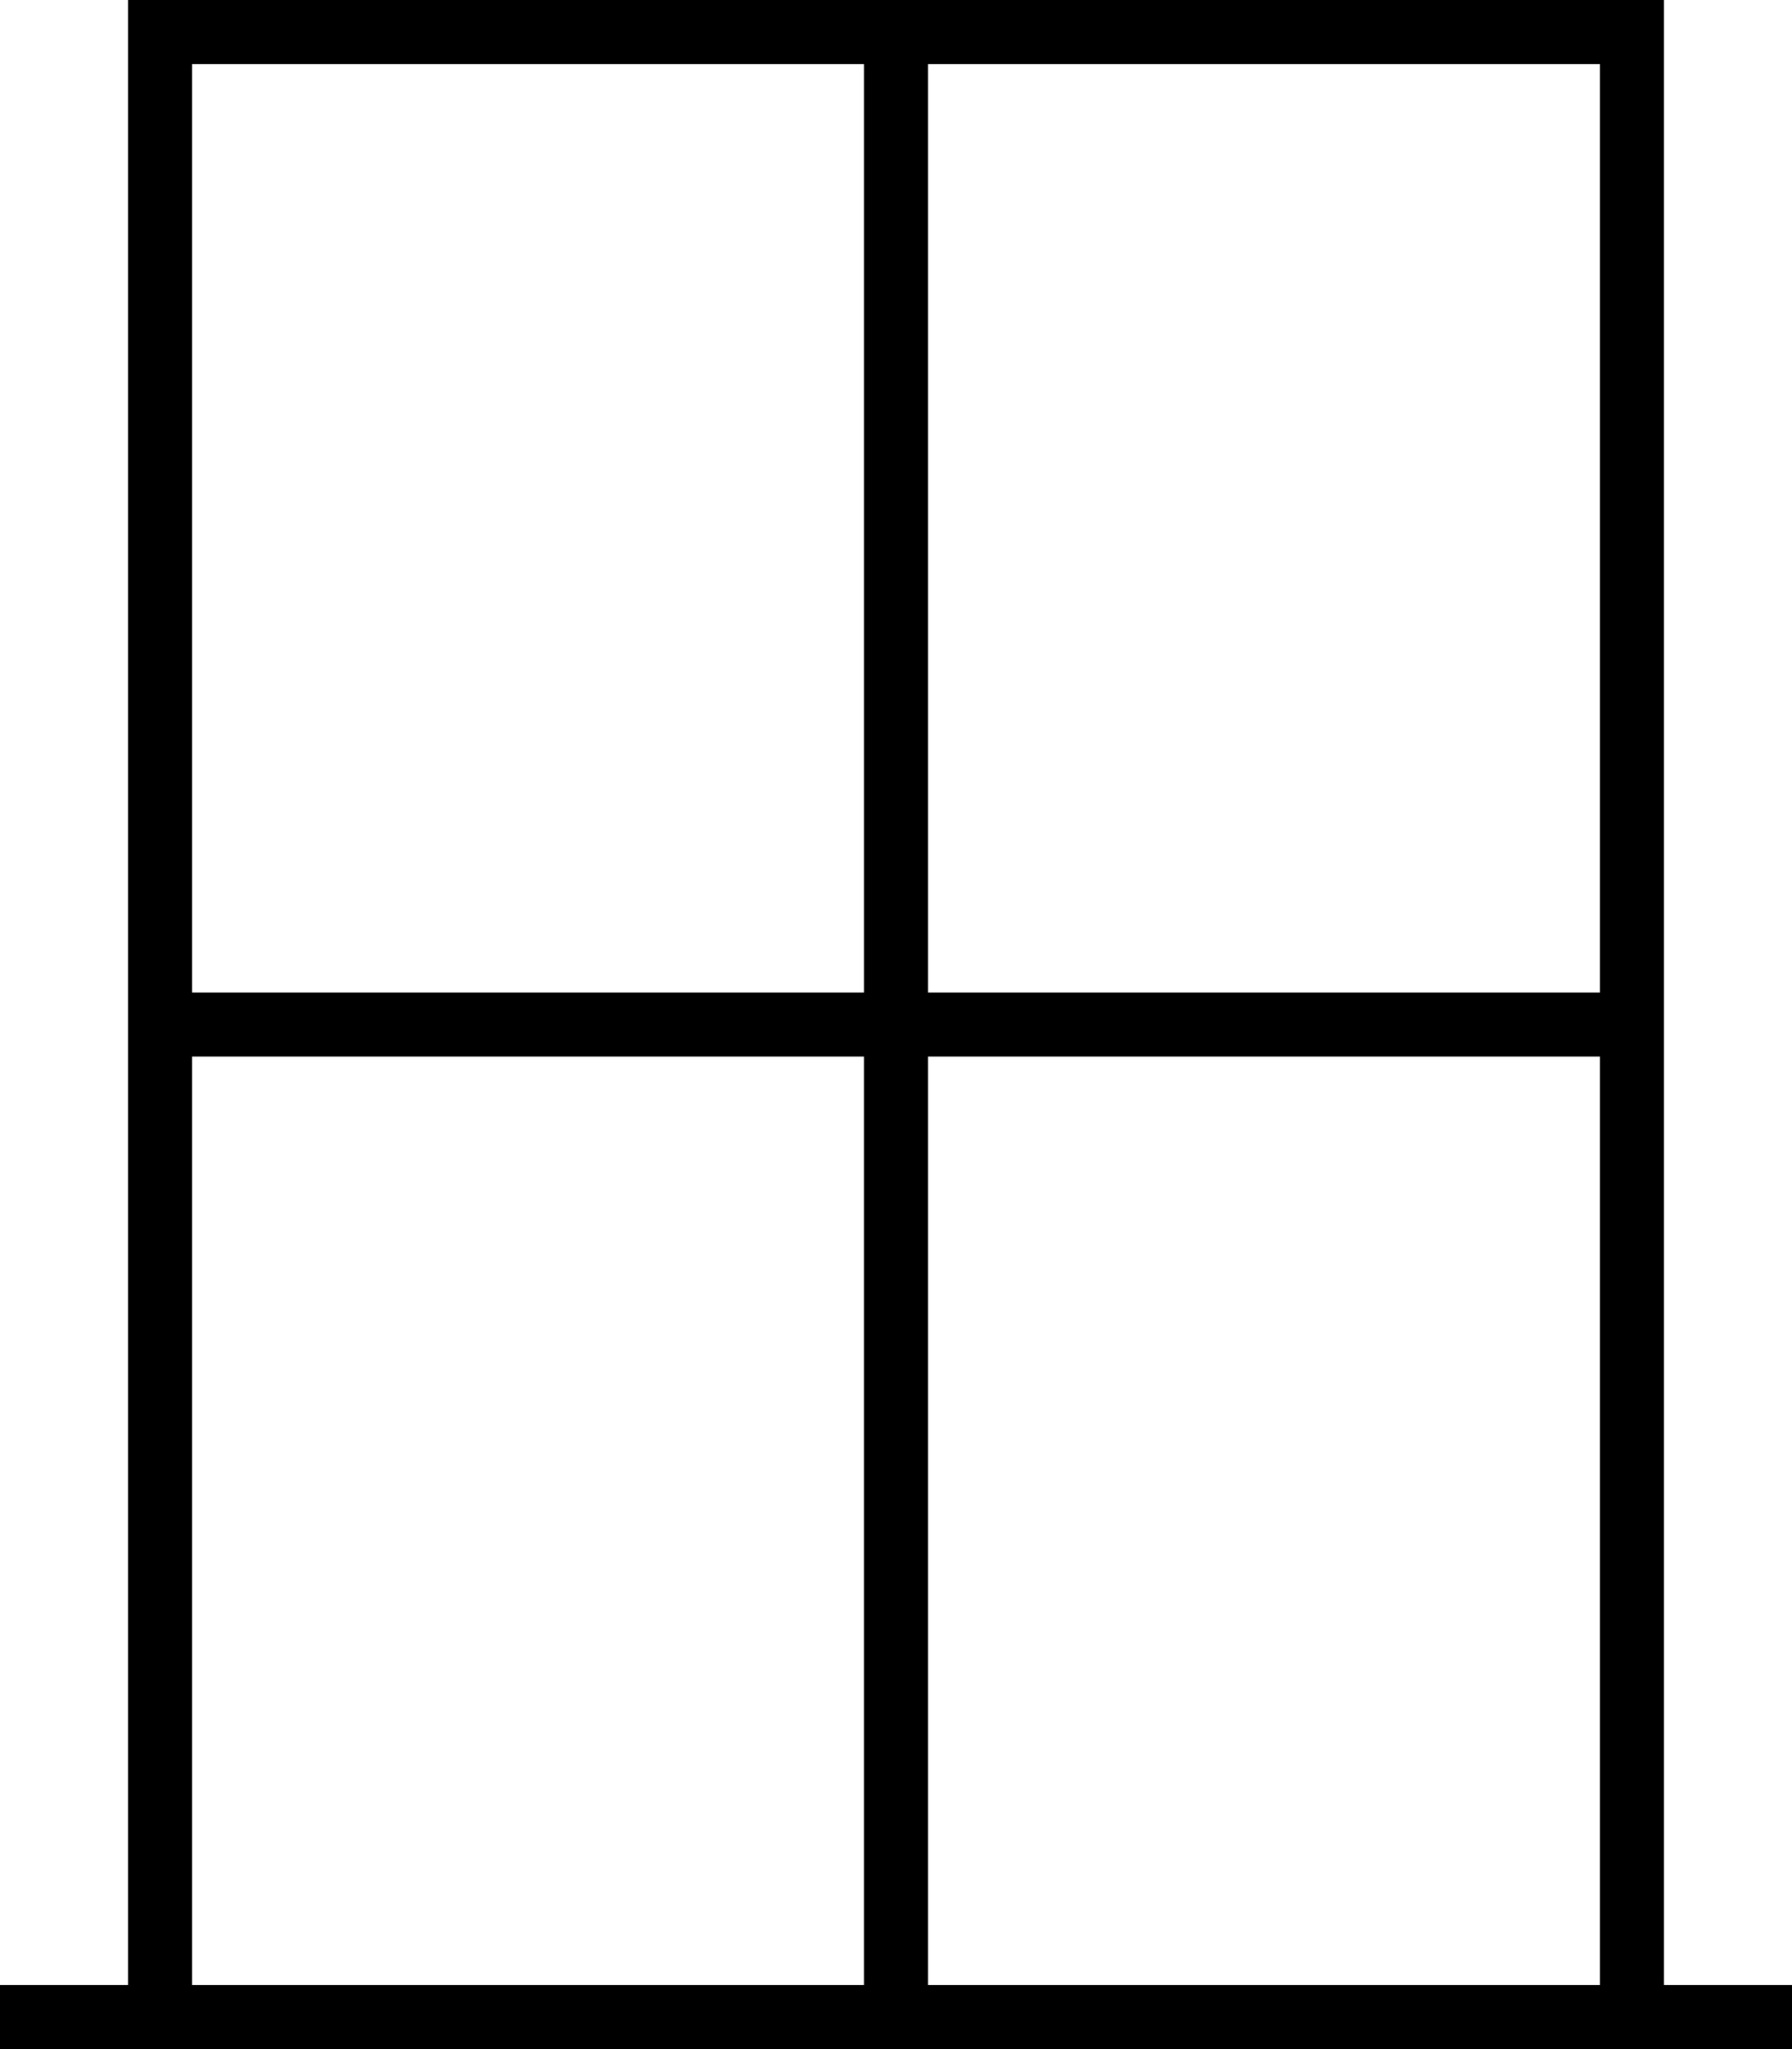 <svg xmlns="http://www.w3.org/2000/svg" viewBox="0 0 448 512"><!--! Font Awesome Pro 7.0.0 by @fontawesome - https://fontawesome.com License - https://fontawesome.com/license (Commercial License) Copyright 2025 Fonticons, Inc. --><path fill="currentColor" d="M416 496l32 0 0 16-448 0 0-16 32 0 0-496 384 0 0 496zM400 248l0-232-168 0 0 232 168 0zM232 264l0 232 168 0 0-232-168 0zm-16-16l0-232-168 0 0 232 168 0zM48 264l0 232 168 0 0-232-168 0z"/></svg>